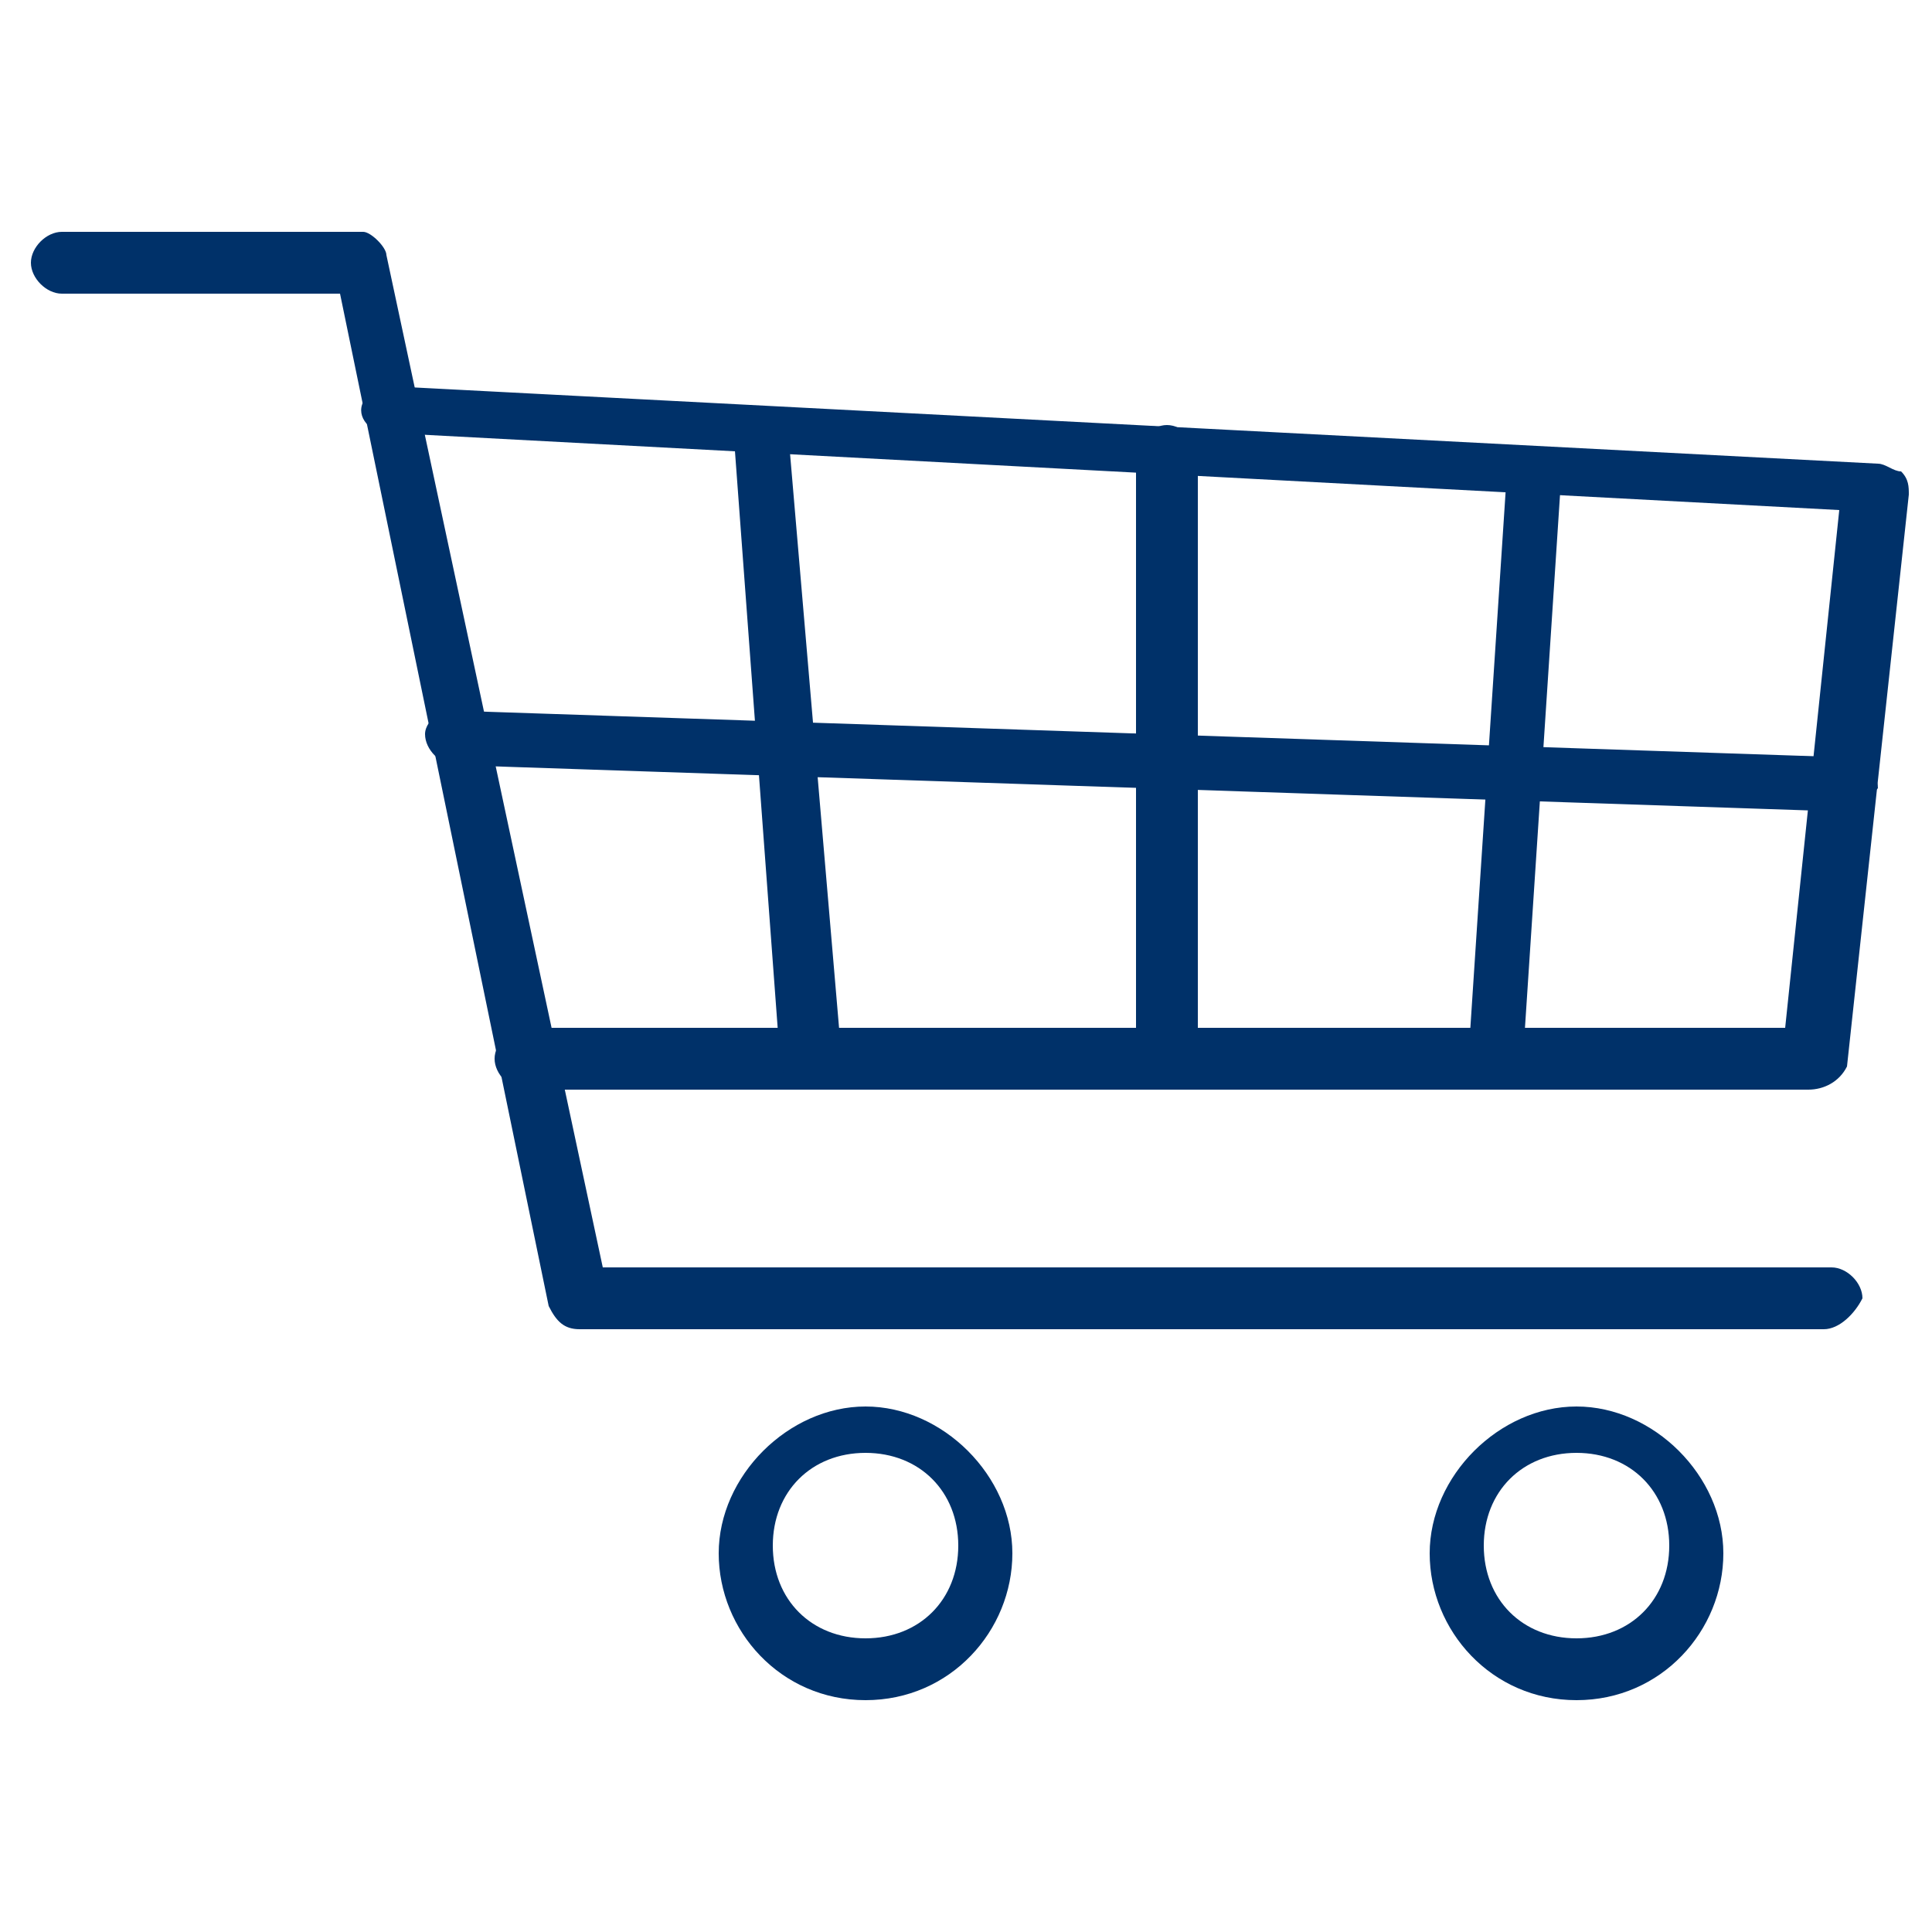<?xml version="1.0" encoding="utf-8"?>
<!-- Generator: Adobe Illustrator 24.1.1, SVG Export Plug-In . SVG Version: 6.00 Build 0)  -->
<svg version="1.1" id="Warstwa_1" xmlns="http://www.w3.org/2000/svg" xmlns:xlink="http://www.w3.org/1999/xlink" x="0px" y="0px"
	 viewBox="0 0 25 25" style="enable-background:new 0 0 25 25;" xml:space="preserve">
<style type="text/css">
	.st0{fill:#003169;}
</style>
<g>
	<g>
		<path class="st0" d="M11.2,22c-1.1,0-1.9-0.9-1.9-1.9s0.9-1.9,1.9-1.9s1.9,0.9,1.9,1.9S12.3,22,11.2,22z M11.2,18.8
			c-0.7,0-1.2,0.5-1.2,1.2c0,0.7,0.5,1.2,1.2,1.2c0.7,0,1.2-0.5,1.2-1.2C12.4,19.3,11.9,18.8,11.2,18.8z"/>
	</g>
	<g>
		<path class="st0" d="M20.4,22c-1.1,0-1.9-0.9-1.9-1.9s0.9-1.9,1.9-1.9s1.9,0.9,1.9,1.9S21.5,22,20.4,22z M20.4,18.8
			c-0.7,0-1.2,0.5-1.2,1.2c0,0.7,0.5,1.2,1.2,1.2c0.7,0,1.2-0.5,1.2-1.2C21.6,19.3,21.1,18.8,20.4,18.8z"/>
	</g>
	<g>
		<path class="st0" d="M23.6,17.2H7.5c-0.2,0-0.3-0.1-0.4-0.3L4.4,3.8H0.8c-0.2,0-0.4-0.2-0.4-0.4S0.6,3,0.8,3h3.9
			C4.8,3,5,3.2,5,3.3l2.8,13.1h15.9c0.2,0,0.4,0.2,0.4,0.4C24,17,23.8,17.2,23.6,17.2z"/>
	</g>
	<g>
		<path class="st0" d="M23.4,14.1H6.8c-0.2,0-0.4-0.2-0.4-0.4c0-0.2,0.2-0.4,0.4-0.4h16.3l0.7-6.7l-18.8-1c-0.2,0-0.4-0.2-0.3-0.4
			C4.7,5.1,4.9,5,5.1,5l19.2,1c0.1,0,0.2,0.1,0.3,0.1c0.1,0.1,0.1,0.2,0.1,0.3l-0.8,7.4C23.8,14,23.6,14.1,23.4,14.1z"/>
	</g>
	<g>
		<path class="st0" d="M23.8,10.5C23.8,10.5,23.8,10.5,23.8,10.5L5.9,9.9c-0.2,0-0.4-0.2-0.4-0.4S5.8,9.1,6,9.2l17.9,0.6
			c0.2,0,0.4,0.2,0.4,0.4C24.2,10.3,24,10.5,23.8,10.5z"/>
	</g>
	<g>
		<path class="st0" d="M10.5,14.1c-0.2,0-0.3-0.1-0.4-0.3L9.5,5.7c0-0.2,0.1-0.4,0.3-0.4c0.2,0,0.4,0.1,0.4,0.3l0.7,8.2
			C10.9,13.9,10.8,14.1,10.5,14.1C10.6,14.1,10.6,14.1,10.5,14.1z"/>
	</g>
	<g>
		<path class="st0" d="M15.1,14.1c-0.2,0-0.4-0.2-0.4-0.4V5.9c0-0.2,0.2-0.4,0.4-0.4c0.2,0,0.4,0.2,0.4,0.4v7.9
			C15.5,14,15.3,14.1,15.1,14.1z"/>
	</g>
	<g>
		<path class="st0" d="M19.4,14.1C19.4,14.1,19.4,14.1,19.4,14.1c-0.2,0-0.4-0.2-0.4-0.4l0.5-7.6c0-0.2,0.2-0.4,0.4-0.3
			c0.2,0,0.4,0.2,0.3,0.4l-0.5,7.6C19.8,14,19.6,14.1,19.4,14.1z"/>
	</g>
</g>
</svg>
